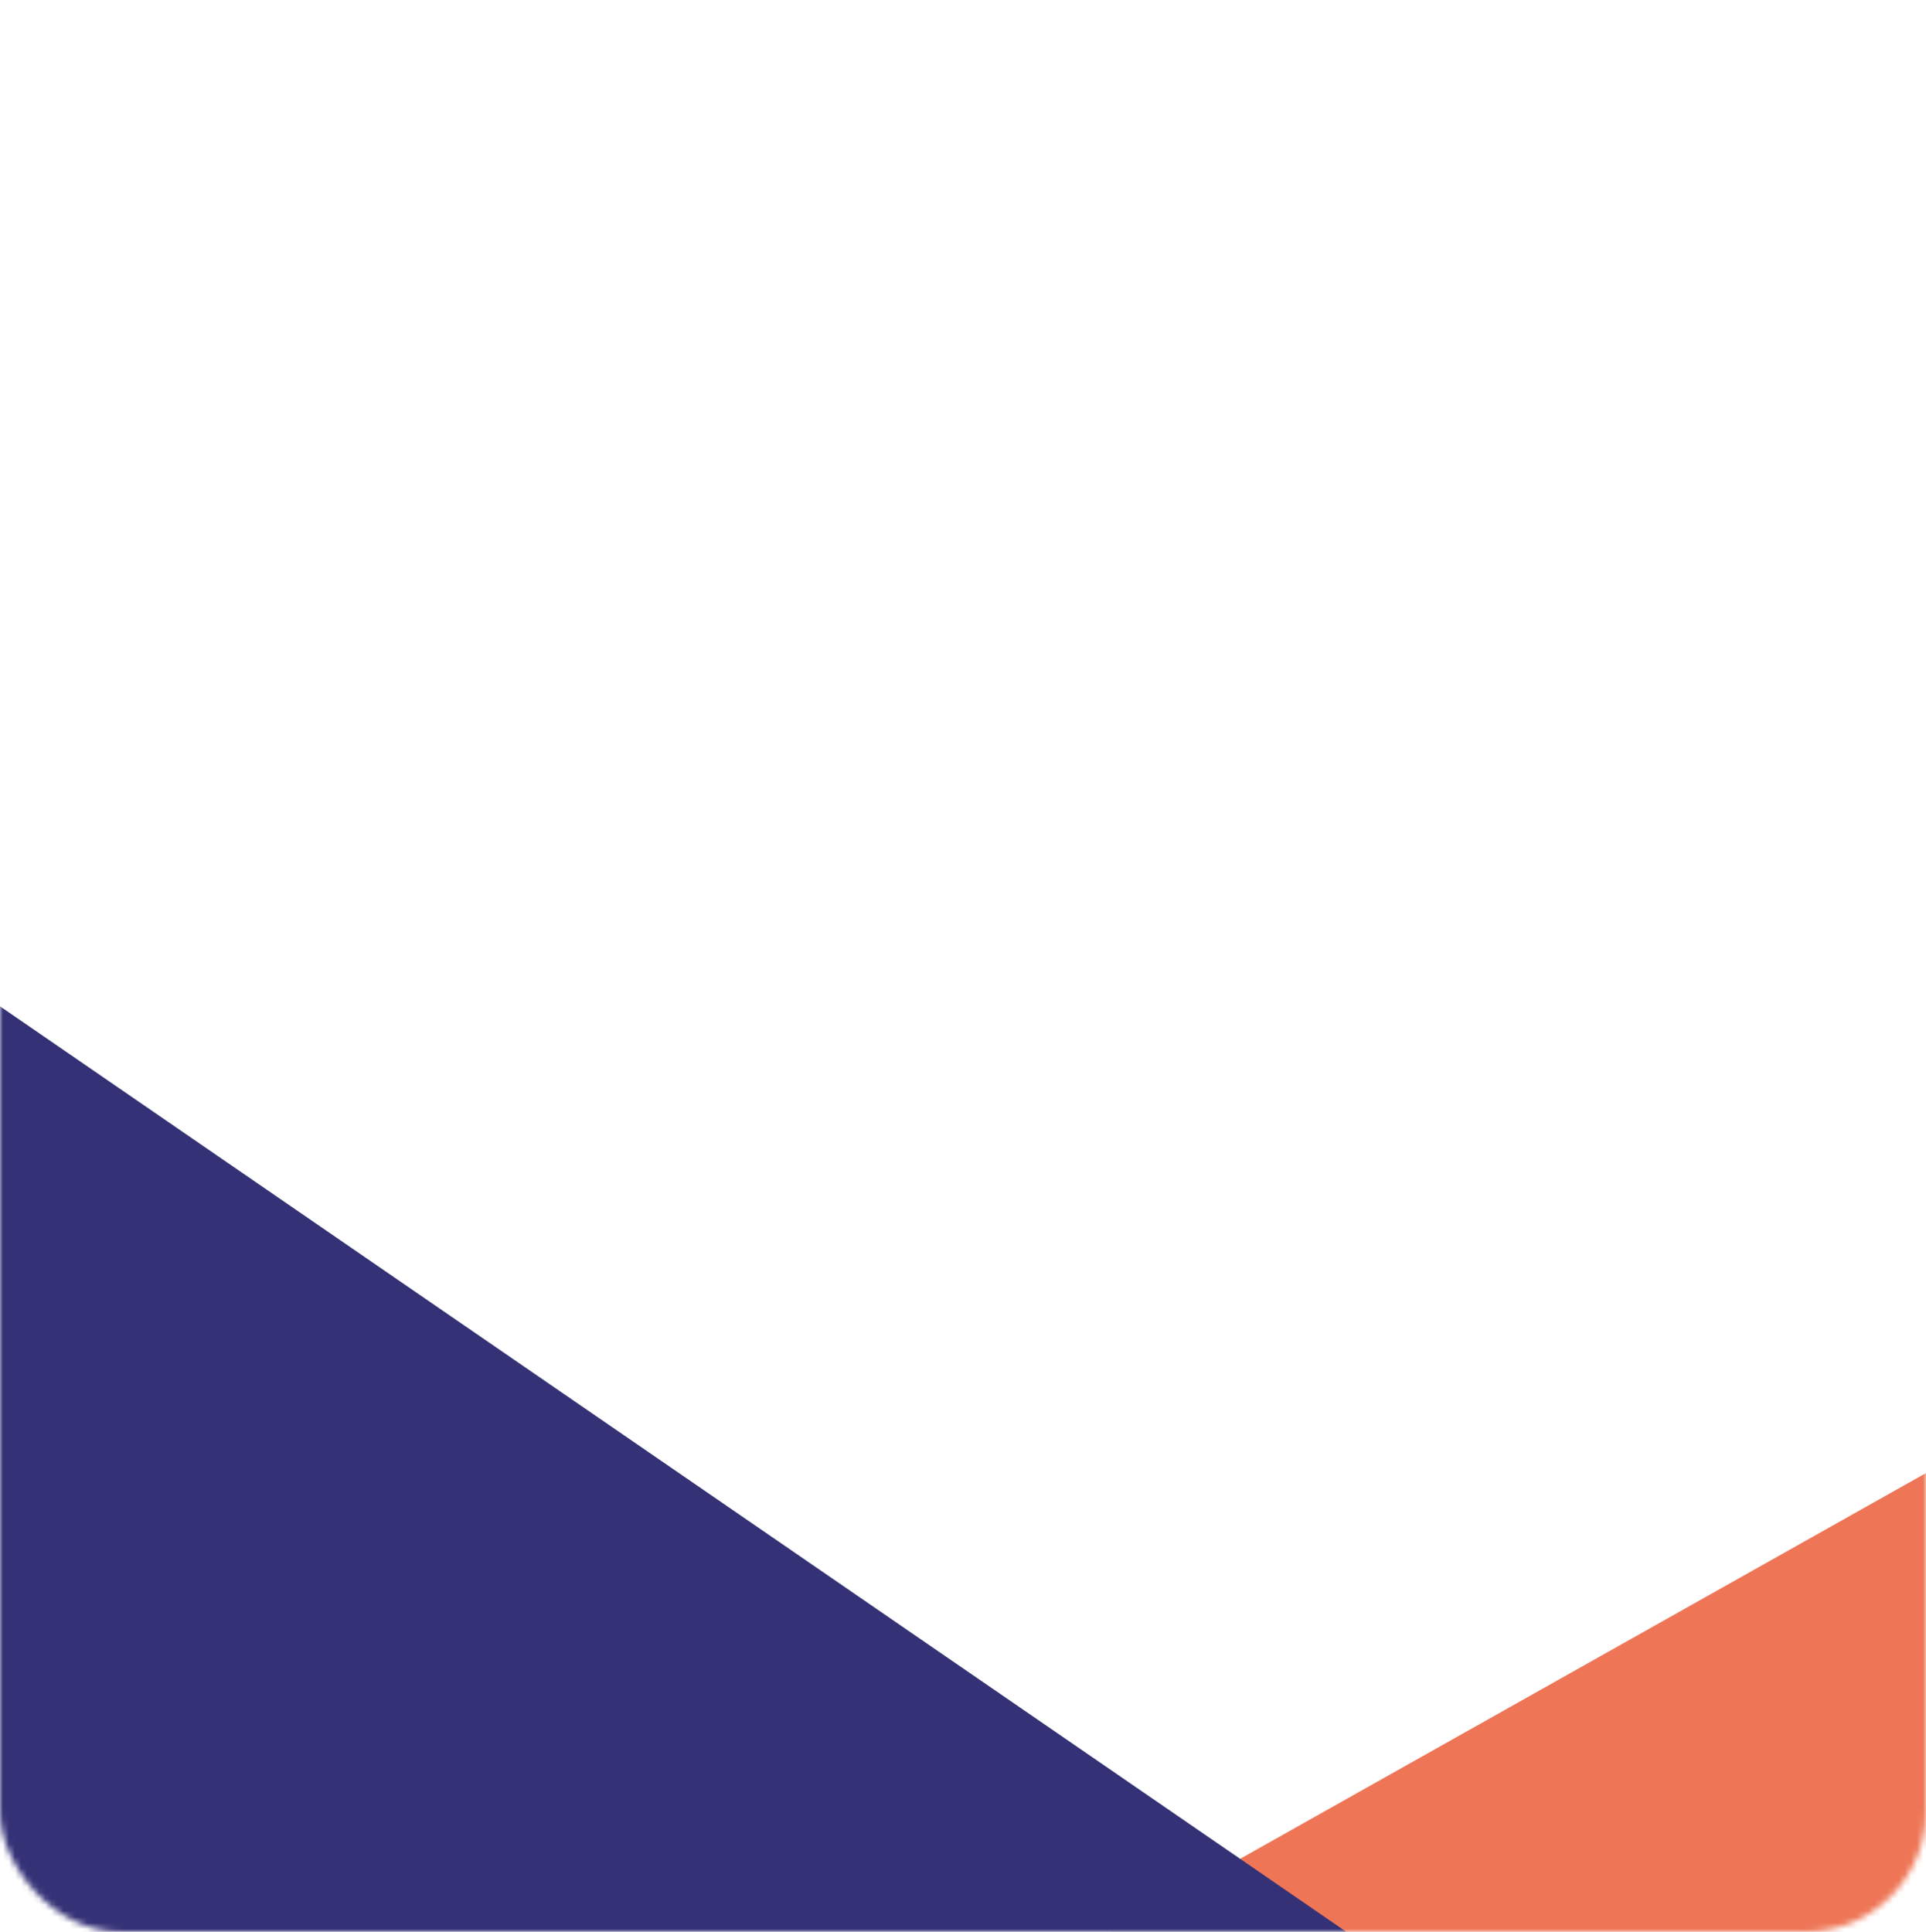 <svg width="319" height="320" viewBox="0 0 319 320" fill="none" xmlns="http://www.w3.org/2000/svg">
<mask id="mask0_7956_67555" style="mask-type:alpha" maskUnits="userSpaceOnUse" x="0" y="0" width="319" height="320">
<rect width="319" height="320" rx="20" fill="#D9D9D9"/>
</mask>
<g mask="url(#mask0_7956_67555)">
<path d="M-1 424L319 244V424H-1Z" fill="#EE7656"/>
<path d="M319 386L-1 166V386H319Z" fill="#343176"/>
</g>
</svg>
